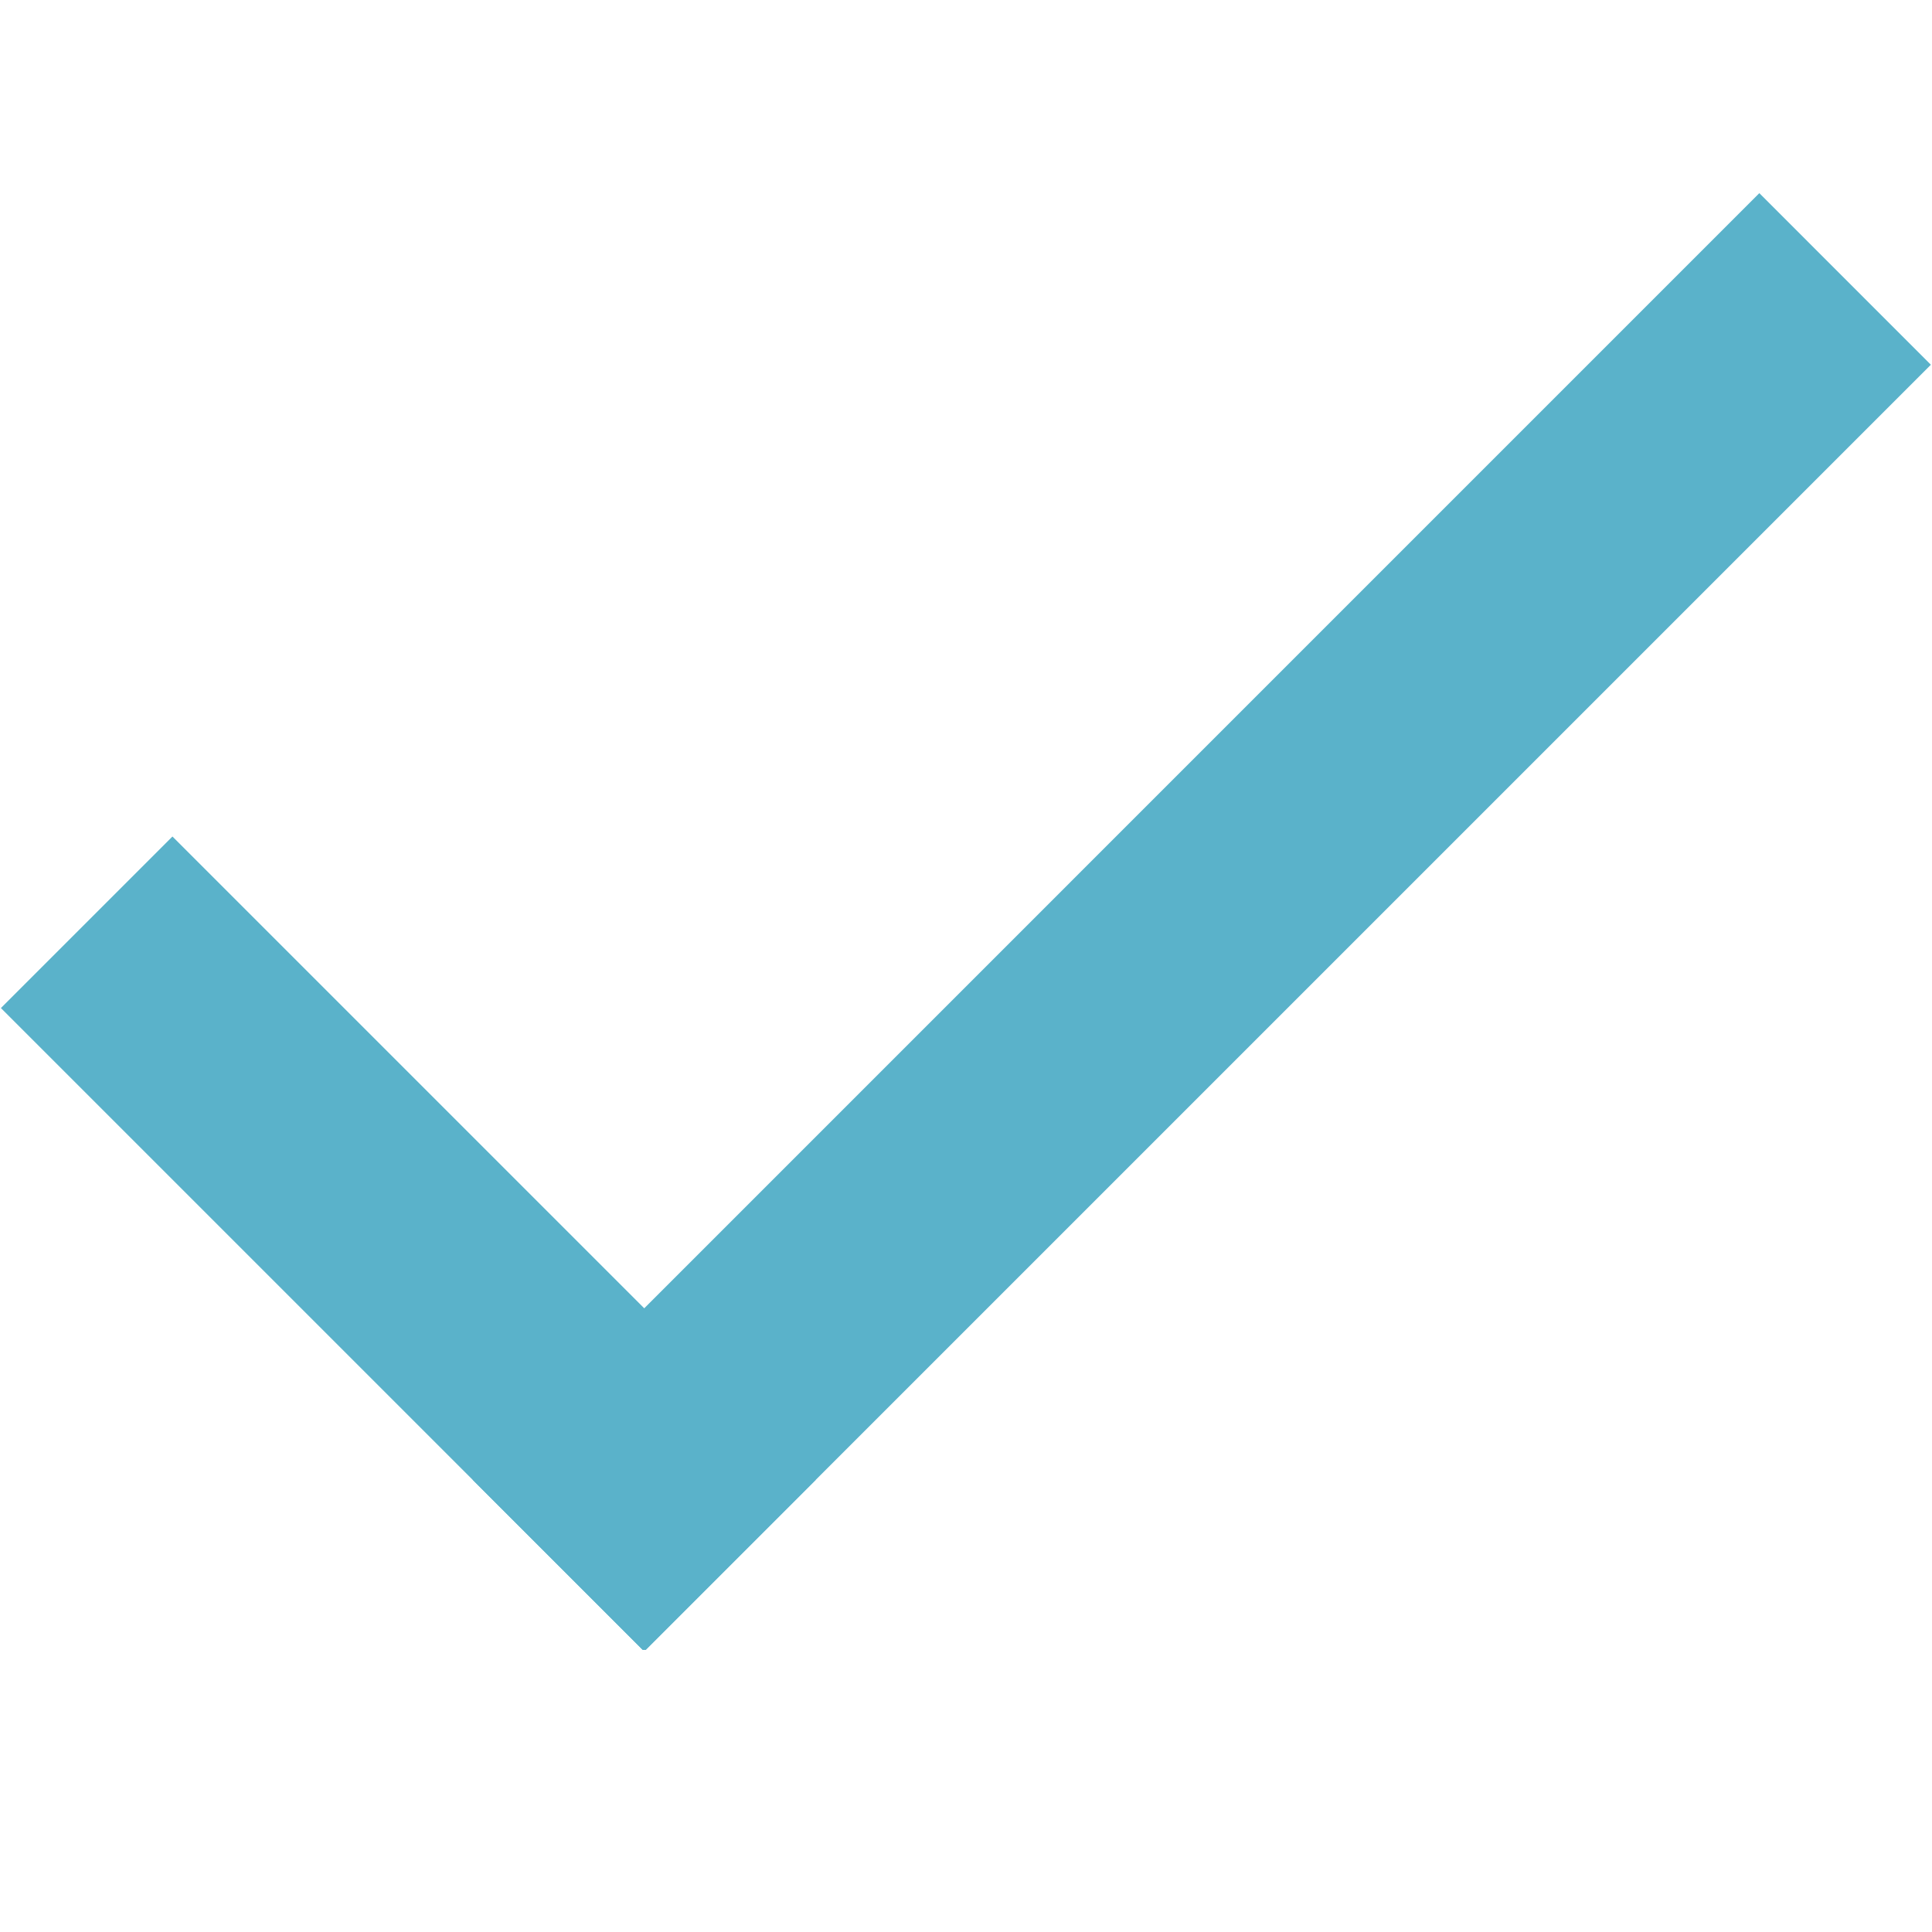 <?xml version="1.0" encoding="UTF-8"?> <svg xmlns="http://www.w3.org/2000/svg" xmlns:xlink="http://www.w3.org/1999/xlink" width="500" zoomAndPan="magnify" viewBox="0 0 375 375" height="500" preserveAspectRatio="xMidYMid meet" version="1.0"><defs><clipPath id="eba44dbab7"><path d="M 91 37.5 L 374.773 37.5 L 374.773 320.25 L 91 320.25 Z M 91 37.5 " clip-rule="nonzero"></path></clipPath><clipPath id="499a29a35b"><path d="M 0.176 162 L 158.855 162 L 158.855 320.25 L 0.176 320.25 Z M 0.176 162 " clip-rule="nonzero"></path></clipPath></defs><g clip-path="url(#eba44dbab7)"><path fill="#5ab2ca" d="M 374.781 70.797 L 125.043 320.531 L 91.75 287.234 L 341.484 37.492 L 374.781 70.797 " fill-opacity="1" fill-rule="nonzero"></path></g><g clip-path="url(#499a29a35b)"><path fill="#5ab2ca" d="M 125.043 320.531 L 0.176 195.664 L 33.473 162.367 L 158.344 287.234 L 125.043 320.531 " fill-opacity="1" fill-rule="nonzero"></path></g></svg> 
